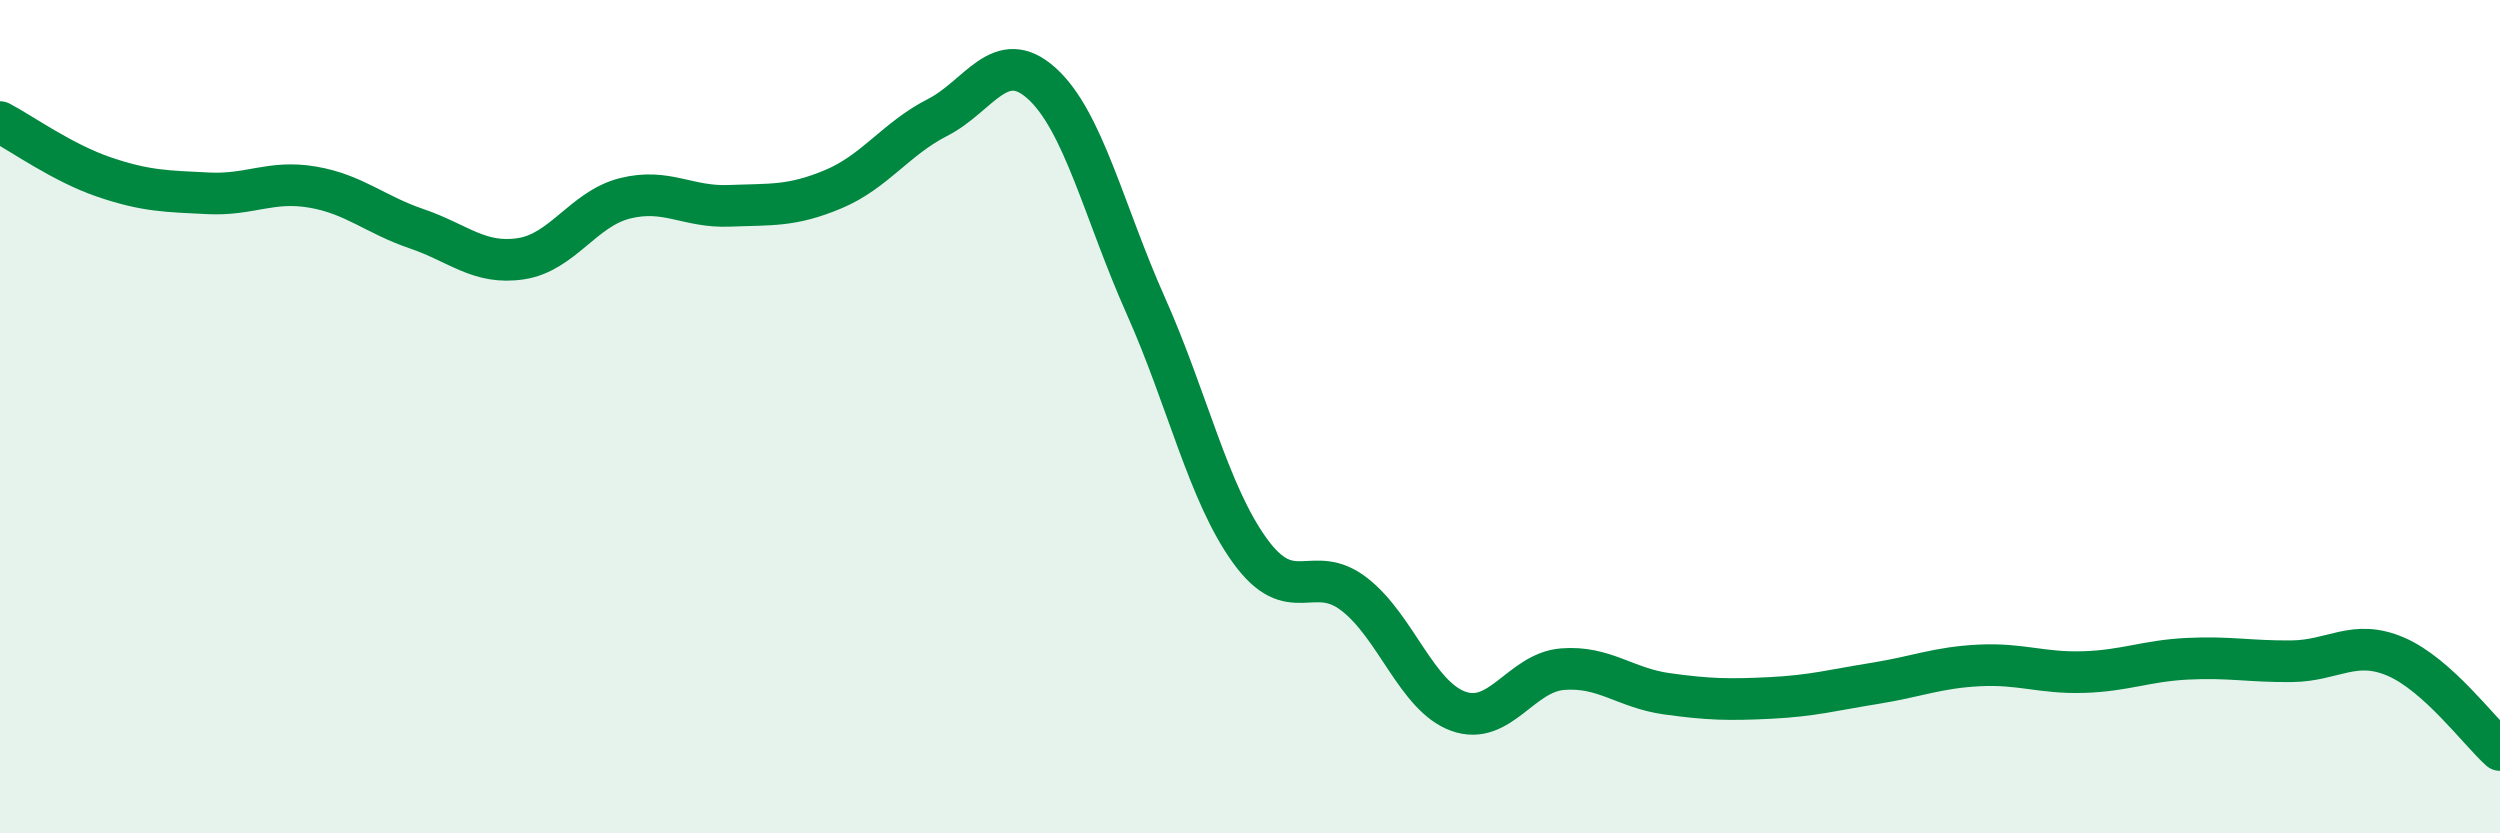 
    <svg width="60" height="20" viewBox="0 0 60 20" xmlns="http://www.w3.org/2000/svg">
      <path
        d="M 0,2.93 C 0.5,3.19 1.5,3.91 2.5,4.25 C 3.5,4.59 4,4.59 5,4.64 C 6,4.69 6.5,4.32 7.5,4.49 C 8.5,4.66 9,5.15 10,5.49 C 11,5.83 11.5,6.36 12.5,6.21 C 13.5,6.06 14,5.01 15,4.76 C 16,4.51 16.5,4.98 17.5,4.94 C 18.5,4.9 19,4.96 20,4.54 C 21,4.12 21.5,3.33 22.5,2.82 C 23.5,2.31 24,1.1 25,2 C 26,2.9 26.5,5.1 27.5,7.34 C 28.5,9.58 29,11.84 30,13.22 C 31,14.6 31.5,13.49 32.5,14.26 C 33.5,15.03 34,16.71 35,17.07 C 36,17.43 36.5,16.14 37.5,16.06 C 38.5,15.98 39,16.51 40,16.65 C 41,16.79 41.5,16.8 42.5,16.75 C 43.5,16.7 44,16.56 45,16.4 C 46,16.24 46.5,16.02 47.5,15.97 C 48.5,15.92 49,16.16 50,16.13 C 51,16.1 51.5,15.86 52.5,15.81 C 53.5,15.76 54,15.88 55,15.87 C 56,15.86 56.5,15.33 57.5,15.76 C 58.5,16.19 59.5,17.55 60,18L60 20L0 20Z"
        fill="#008740"
        opacity="0.1"
        stroke-linecap="round"
        stroke-linejoin="round"
      />
      <path
        d="M 0,2.93 C 0.5,3.19 1.5,3.91 2.5,4.25 C 3.5,4.59 4,4.59 5,4.64 C 6,4.69 6.5,4.32 7.5,4.49 C 8.5,4.66 9,5.15 10,5.49 C 11,5.83 11.5,6.36 12.5,6.21 C 13.5,6.06 14,5.01 15,4.76 C 16,4.51 16.5,4.98 17.5,4.94 C 18.5,4.9 19,4.96 20,4.54 C 21,4.12 21.5,3.33 22.5,2.82 C 23.5,2.31 24,1.1 25,2 C 26,2.9 26.5,5.1 27.5,7.34 C 28.5,9.58 29,11.84 30,13.22 C 31,14.6 31.5,13.49 32.5,14.26 C 33.5,15.03 34,16.71 35,17.07 C 36,17.43 36.5,16.14 37.5,16.06 C 38.5,15.98 39,16.51 40,16.65 C 41,16.79 41.5,16.8 42.5,16.75 C 43.5,16.7 44,16.56 45,16.4 C 46,16.24 46.5,16.02 47.5,15.97 C 48.5,15.92 49,16.16 50,16.13 C 51,16.1 51.5,15.86 52.5,15.81 C 53.5,15.76 54,15.88 55,15.87 C 56,15.86 56.5,15.33 57.5,15.76 C 58.5,16.19 59.5,17.55 60,18"
        stroke="#008740"
        stroke-width="1"
        fill="none"
        stroke-linecap="round"
        stroke-linejoin="round"
      />
    </svg>
  